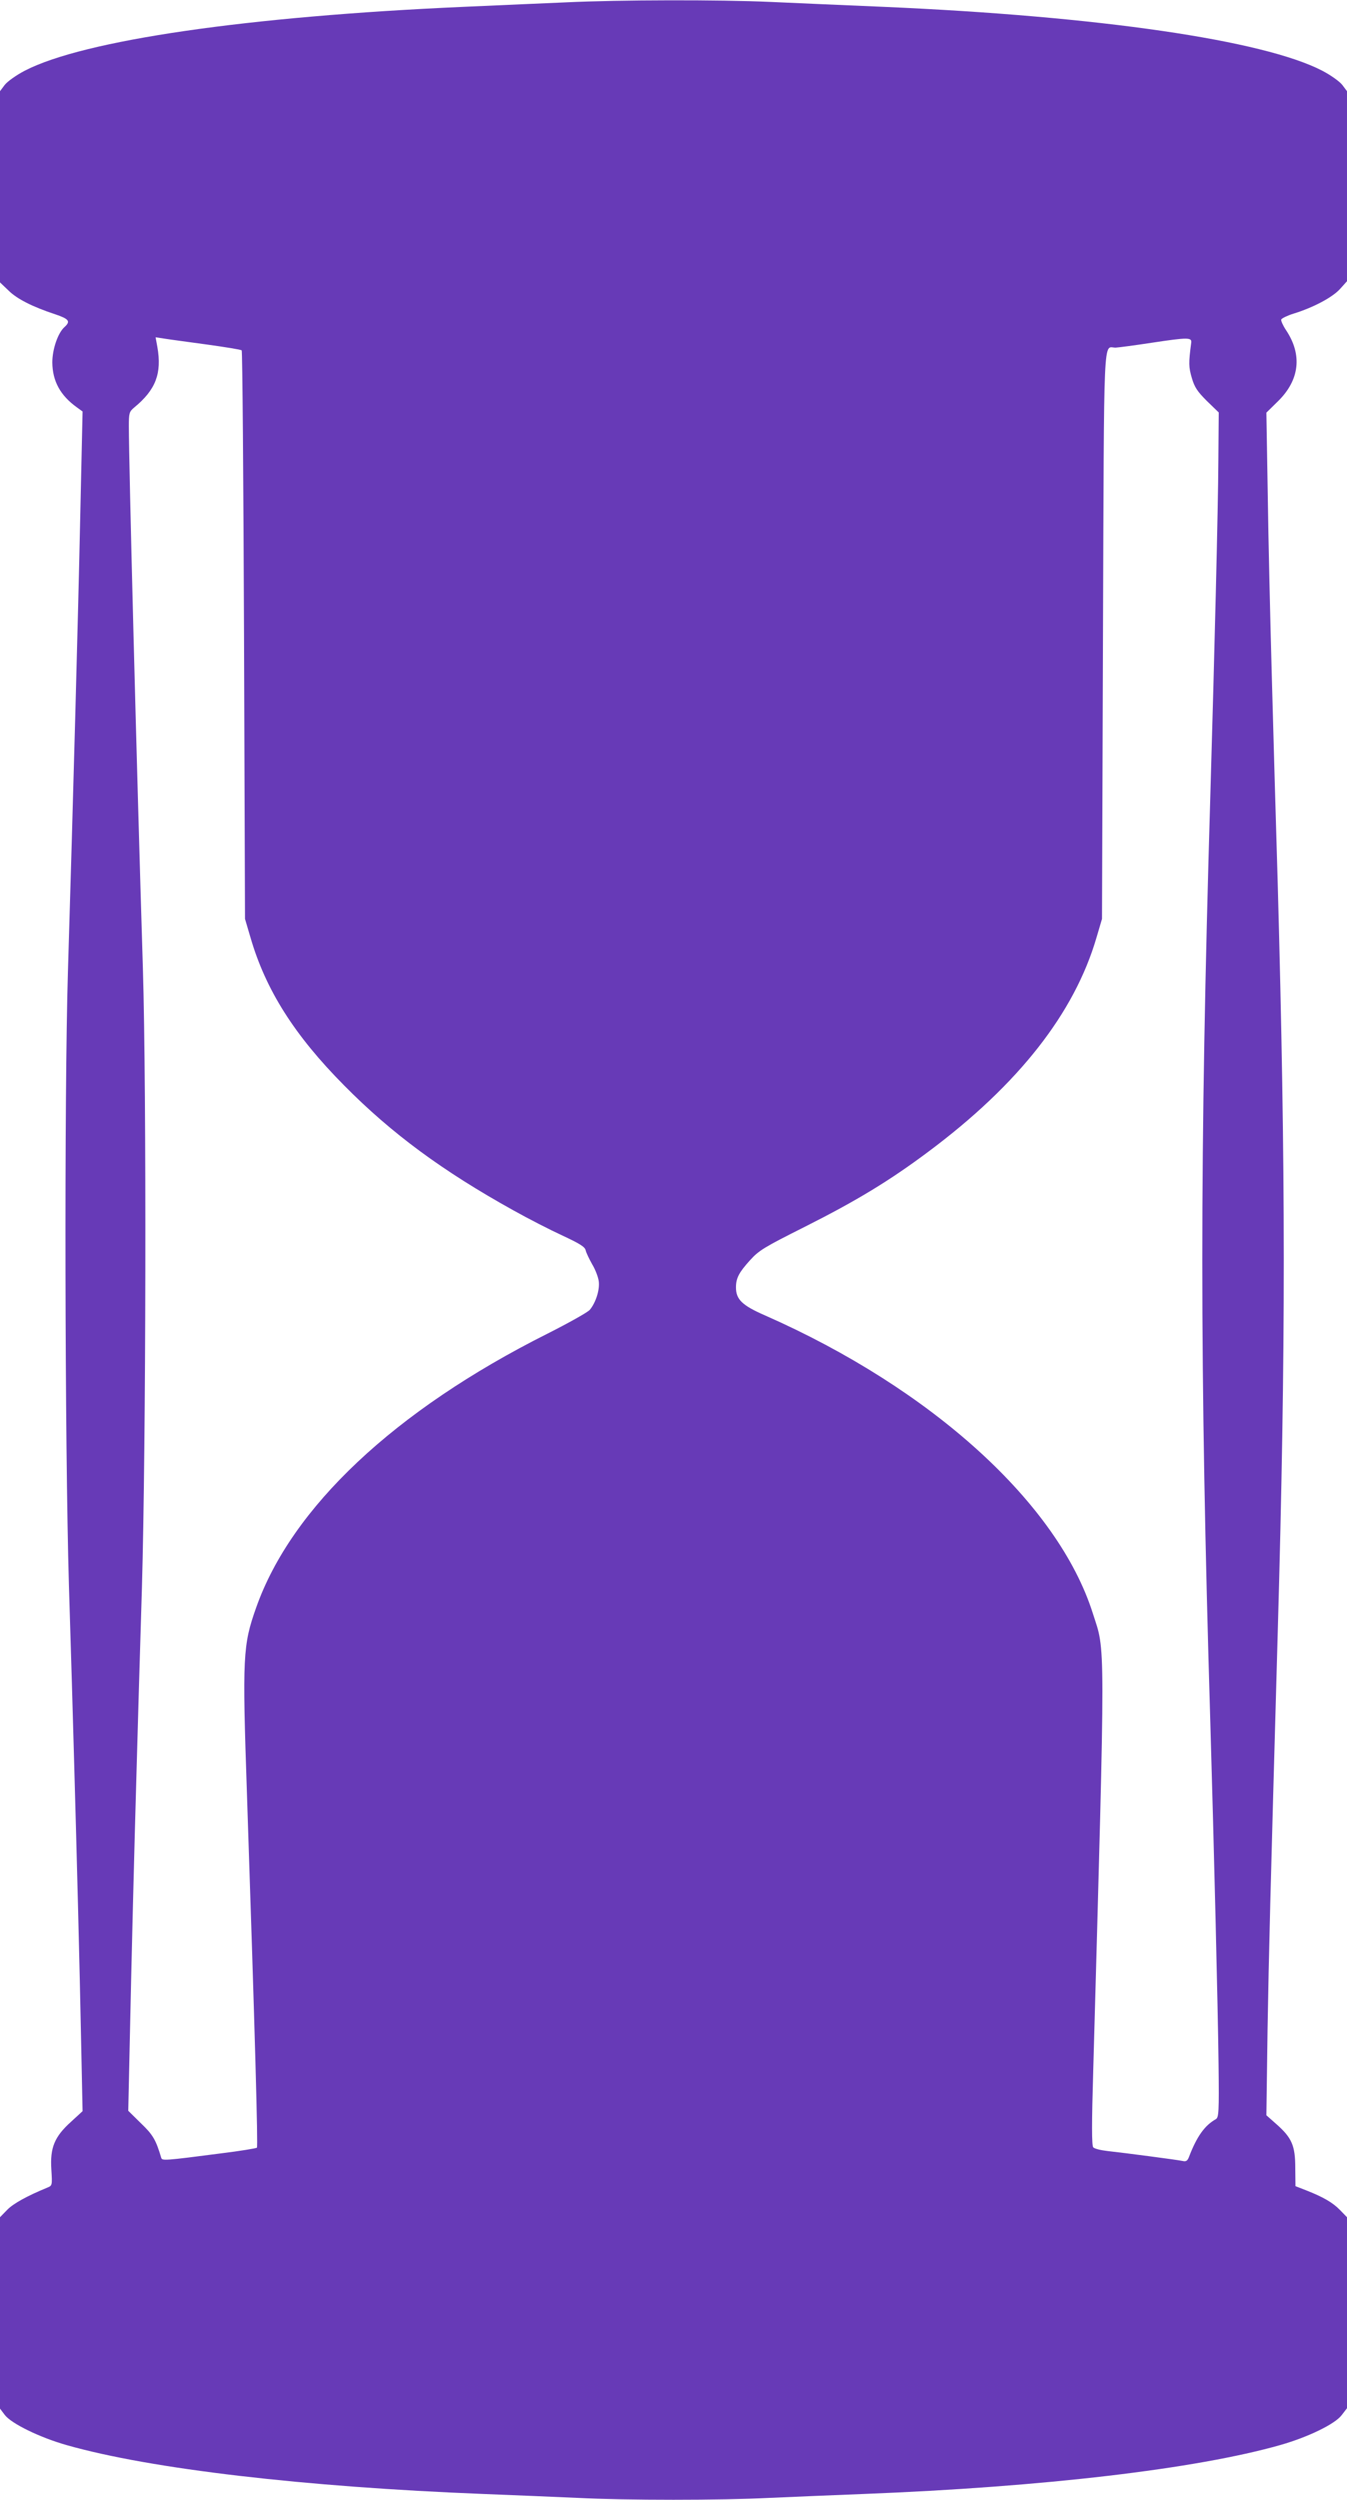 <?xml version="1.0" standalone="no"?>
<!DOCTYPE svg PUBLIC "-//W3C//DTD SVG 20010904//EN"
 "http://www.w3.org/TR/2001/REC-SVG-20010904/DTD/svg10.dtd">
<svg version="1.0" xmlns="http://www.w3.org/2000/svg"
 width="690pt" height="1280pt" viewBox="0 0 690 1280"
 preserveAspectRatio="xMidYMid meet">
<g transform="translate(0,1280) scale(0.1,-0.1)"
fill="#673ab7" stroke="none">
<path d="M2900 12788 c-102 -4 -338 -15 -525 -23 -1108 -49 -1947 -171 -2248
-327 -44 -23 -89 -55 -103 -73 l-24 -32 0 -489 0 -490 43 -41 c44 -44 124 -84
239 -122 71 -24 81 -36 49 -65 -35 -31 -63 -115 -63 -182 1 -96 41 -169 126
-230 l29 -21 -12 -539 c-11 -517 -36 -1435 -63 -2329 -19 -629 -16 -2418 5
-3140 10 -319 22 -731 27 -915 13 -459 28 -1038 36 -1443 l7 -337 -60 -55
c-84 -76 -107 -132 -100 -243 5 -83 5 -83 -22 -94 -102 -42 -173 -81 -204
-113 l-37 -38 0 -490 0 -490 25 -33 c34 -44 179 -115 317 -154 429 -122 1217
-214 2133 -250 154 -6 370 -15 480 -20 256 -13 734 -13 990 0 110 5 326 14
480 20 921 36 1703 128 2135 251 140 40 279 107 313 153 l27 35 0 489 0 489
-36 37 c-37 38 -85 66 -174 101 l-54 21 -1 94 c0 114 -18 154 -96 223 l-52 46
6 437 c7 407 13 647 52 2029 42 1480 41 2353 0 3845 -9 289 -22 761 -30 1050
-8 289 -18 712 -21 941 l-7 416 60 59 c110 108 125 237 41 363 -16 24 -27 49
-25 55 3 6 31 20 63 30 101 31 199 83 238 126 l36 40 0 487 0 486 -24 32 c-14
18 -59 50 -103 73 -301 156 -1143 279 -2248 327 -187 8 -446 19 -575 25 -267
12 -775 11 -1050 -2z m-1841 -1752 c94 -13 175 -26 179 -30 4 -4 9 -661 12
-1459 l5 -1452 28 -95 c78 -269 226 -502 480 -758 243 -246 504 -438 866 -639
75 -42 188 -100 251 -129 90 -42 116 -58 120 -76 3 -13 18 -44 33 -71 16 -26
31 -65 34 -87 6 -44 -15 -110 -46 -147 -10 -12 -108 -67 -217 -122 -783 -393
-1311 -890 -1492 -1403 -68 -192 -71 -250 -47 -953 42 -1254 57 -1806 51
-1812 -3 -3 -86 -17 -184 -29 -292 -38 -301 -38 -306 -23 -27 91 -42 118 -104
177 l-65 64 7 321 c9 432 24 1028 36 1437 5 184 17 598 27 920 21 727 24 2544
5 3170 -33 1071 -72 2591 -72 2778 0 66 2 74 27 95 111 91 143 175 119 311
l-9 49 46 -7 c24 -4 122 -17 216 -30z m5043 9 c-14 -105 -13 -125 3 -180 14
-48 28 -69 77 -118 l61 -59 -2 -246 c-1 -236 -20 -996 -41 -1712 -55 -1858
-55 -2913 0 -4755 18 -610 39 -1468 42 -1743 3 -249 1 -274 -14 -283 -57 -32
-97 -88 -137 -192 -8 -22 -16 -26 -33 -22 -27 6 -294 41 -385 51 -35 4 -67 12
-73 19 -8 9 -8 125 0 392 63 2263 63 2139 -2 2342 -178 562 -824 1149 -1680
1526 -117 51 -148 82 -148 143 0 47 15 76 71 138 47 52 72 67 283 173 264 133
434 236 633 385 461 344 747 709 860 1096 l28 95 5 1453 c6 1596 0 1471 65
1472 17 1 100 12 185 25 185 28 206 28 202 0z"/>
</g>
</svg>
